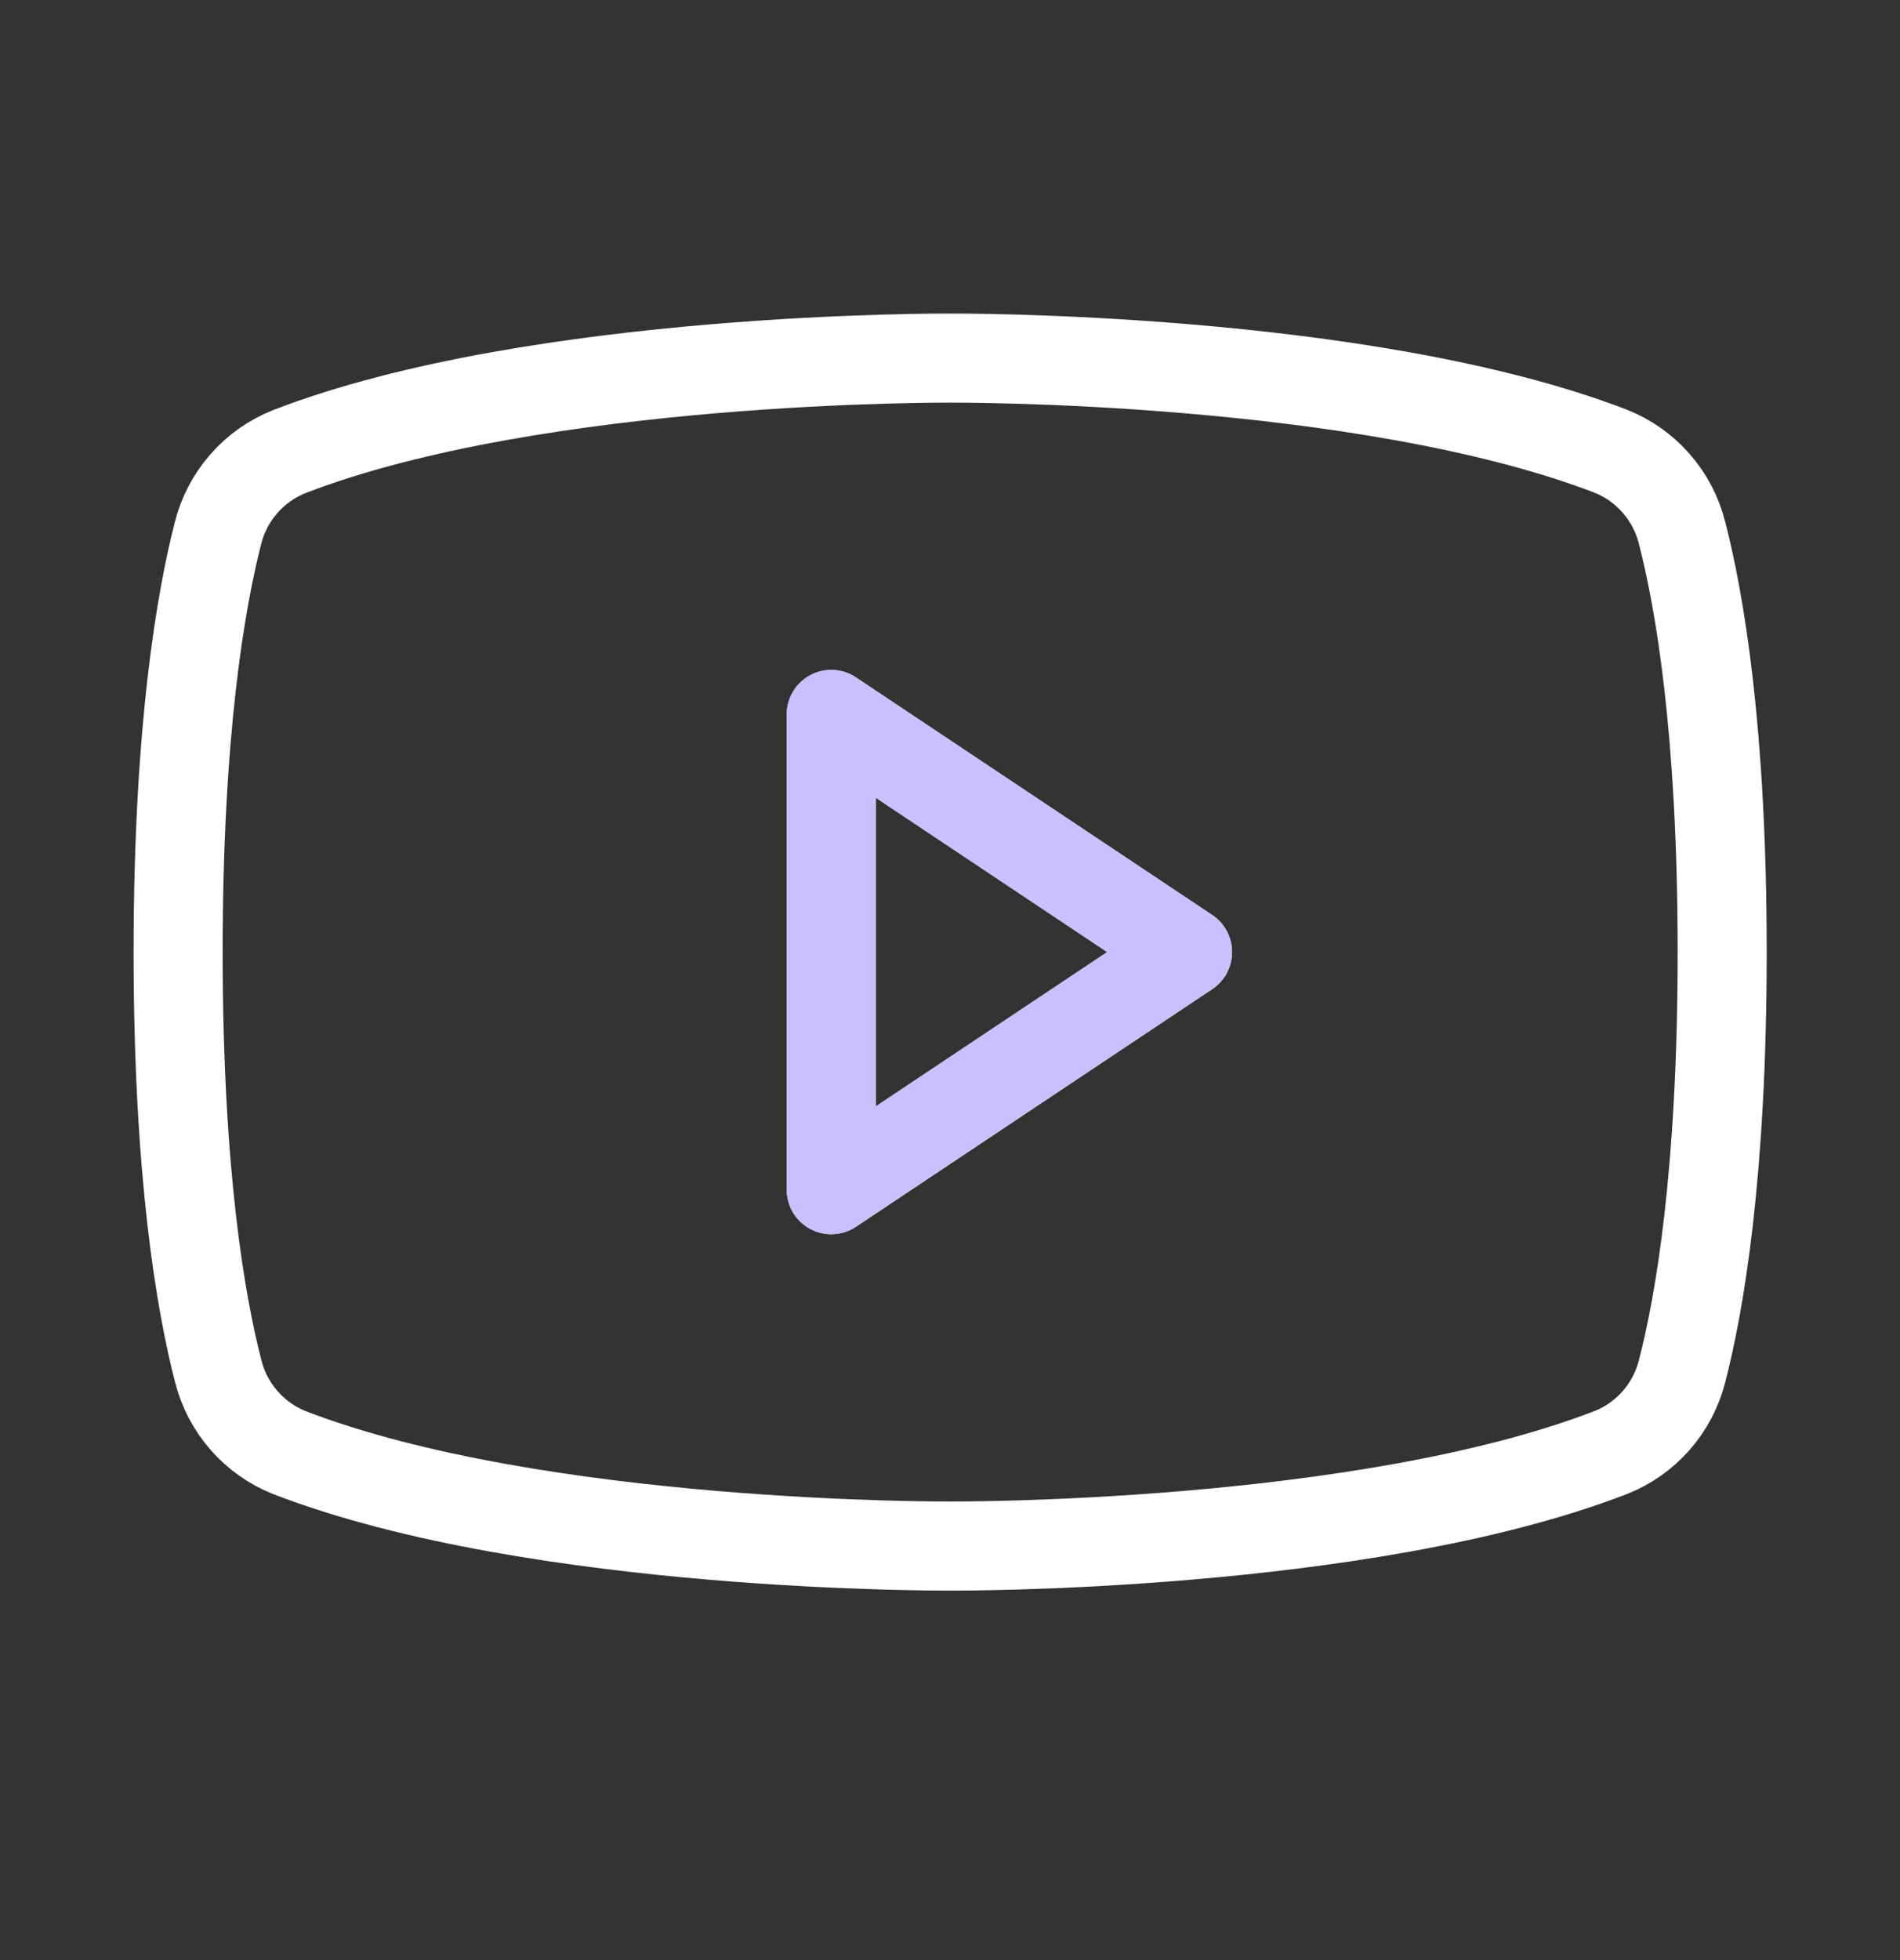 <svg width="32" height="33" viewBox="0 0 32 33" fill="none" xmlns="http://www.w3.org/2000/svg">
<rect x="0" y="0" width="32" height="33" fill="#333333" stroke="none"/>
<path d="M20 16.029L14 12.029V20.029L20 16.029Z" stroke="white" stroke-width="1.5" stroke-linecap="round" stroke-linejoin="round"/>
<path d="M20 16.029L14 12.029V20.029L20 16.029Z" stroke="#C9C1FF" stroke-width="1.5" stroke-linecap="round" stroke-linejoin="round"/>
<path d="M3 16.029C3 19.768 3.384 21.96 3.676 23.088C3.754 23.395 3.903 23.678 4.111 23.916C4.319 24.154 4.581 24.339 4.875 24.456C9.065 26.073 16 26.029 16 26.029C16 26.029 22.935 26.073 27.125 24.456C27.42 24.34 27.683 24.155 27.892 23.917C28.101 23.679 28.251 23.395 28.329 23.088C28.621 21.963 29.005 19.768 29.005 16.029C29.005 12.29 28.621 10.098 28.329 8.97C28.252 8.662 28.102 8.376 27.893 8.137C27.684 7.898 27.421 7.712 27.125 7.595C22.935 5.985 16 6.029 16 6.029C16 6.029 9.065 5.985 4.875 7.602C4.58 7.719 4.316 7.904 4.107 8.144C3.898 8.383 3.748 8.668 3.671 8.977C3.384 10.097 3 12.29 3 16.029Z" stroke="white" stroke-width="1.5" stroke-linecap="round" stroke-linejoin="round"/>
</svg>
